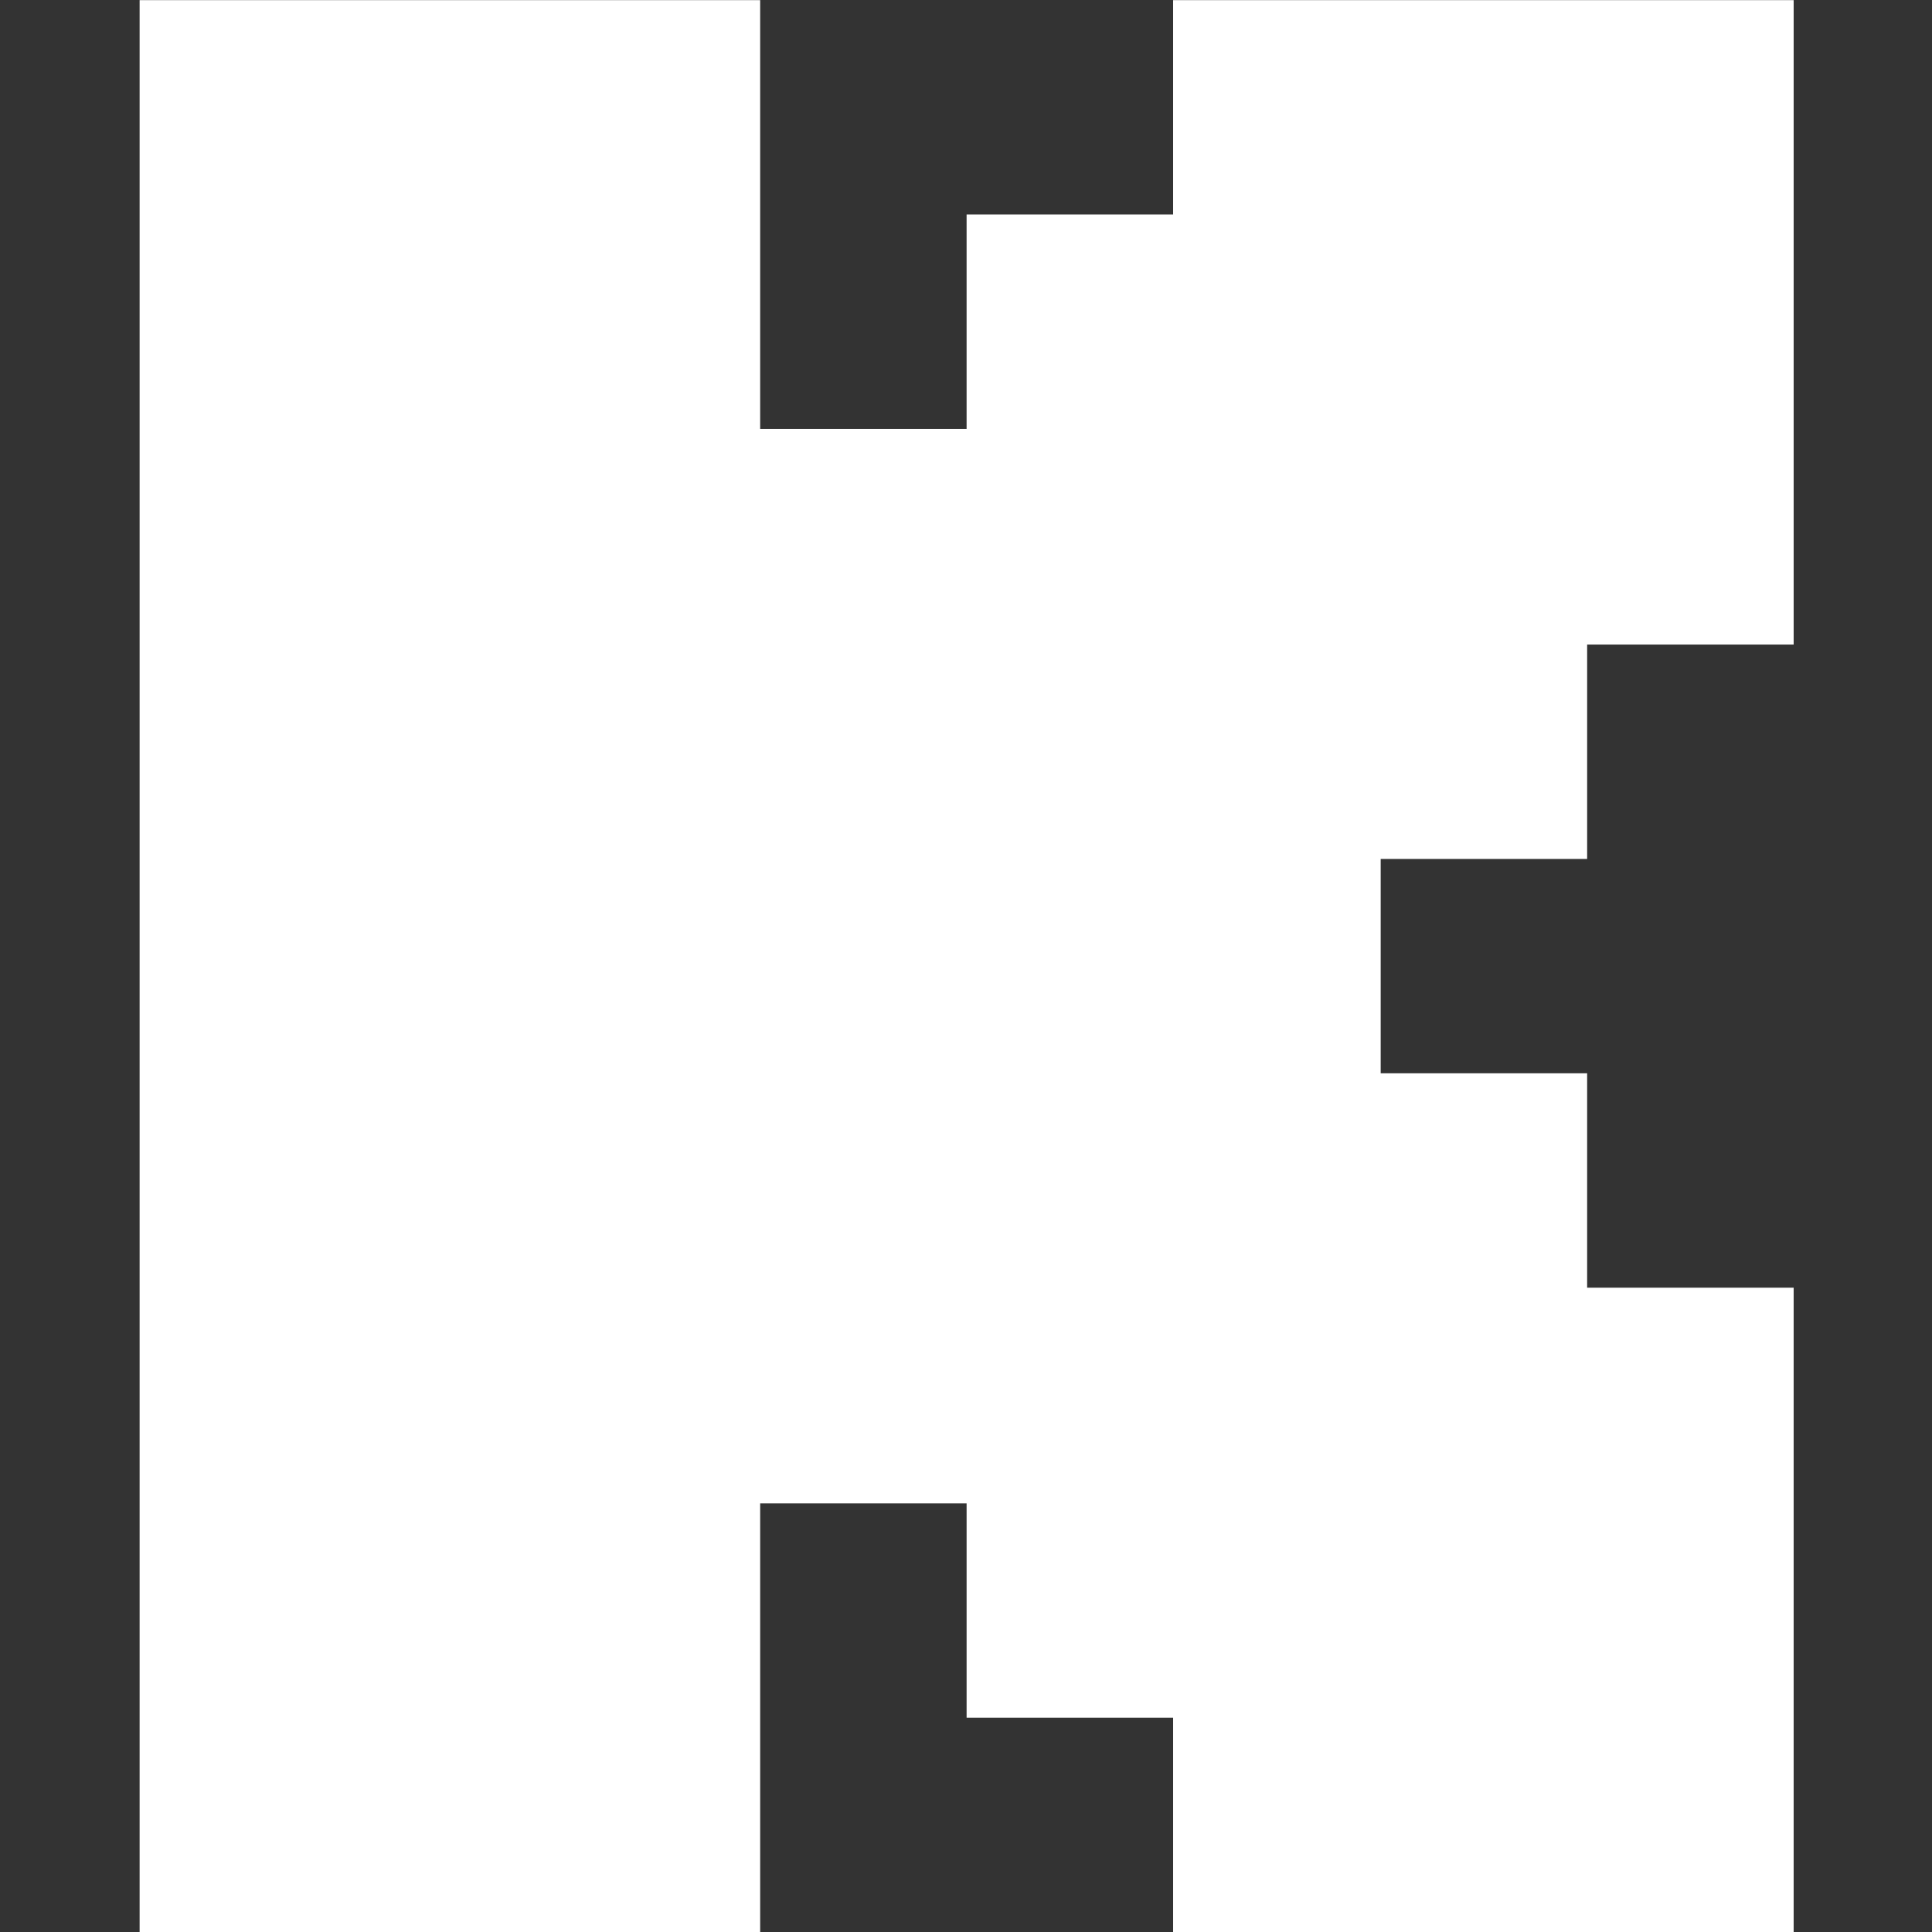 <svg width="512" height="512" xmlns="http://www.w3.org/2000/svg" stroke-miterlimit="2" stroke-linejoin="round" clip-rule="evenodd" fill-rule="evenodd">

 <rect width="100%" height="100%" fill="#333333" stroke="none"/>

 <g>
  <title>Layer 1</title>
  <path id="svg_1" fill="#ffffff" d="m37,0.036l164.448,0l0,113.621l54.71,0l0,-56.82l54.731,0l0,-56.801l164.448,0l0,170.777l-54.73,0l0,56.82l-54.711,0l0,56.8l54.71,0l0,56.82l54.73,0l0,170.777l-164.446,0l0,-56.82l-54.73,0l0,-56.8l-54.711,0l0,113.62l-164.449,0l0,-511.994z"/>
 </g>
</svg>